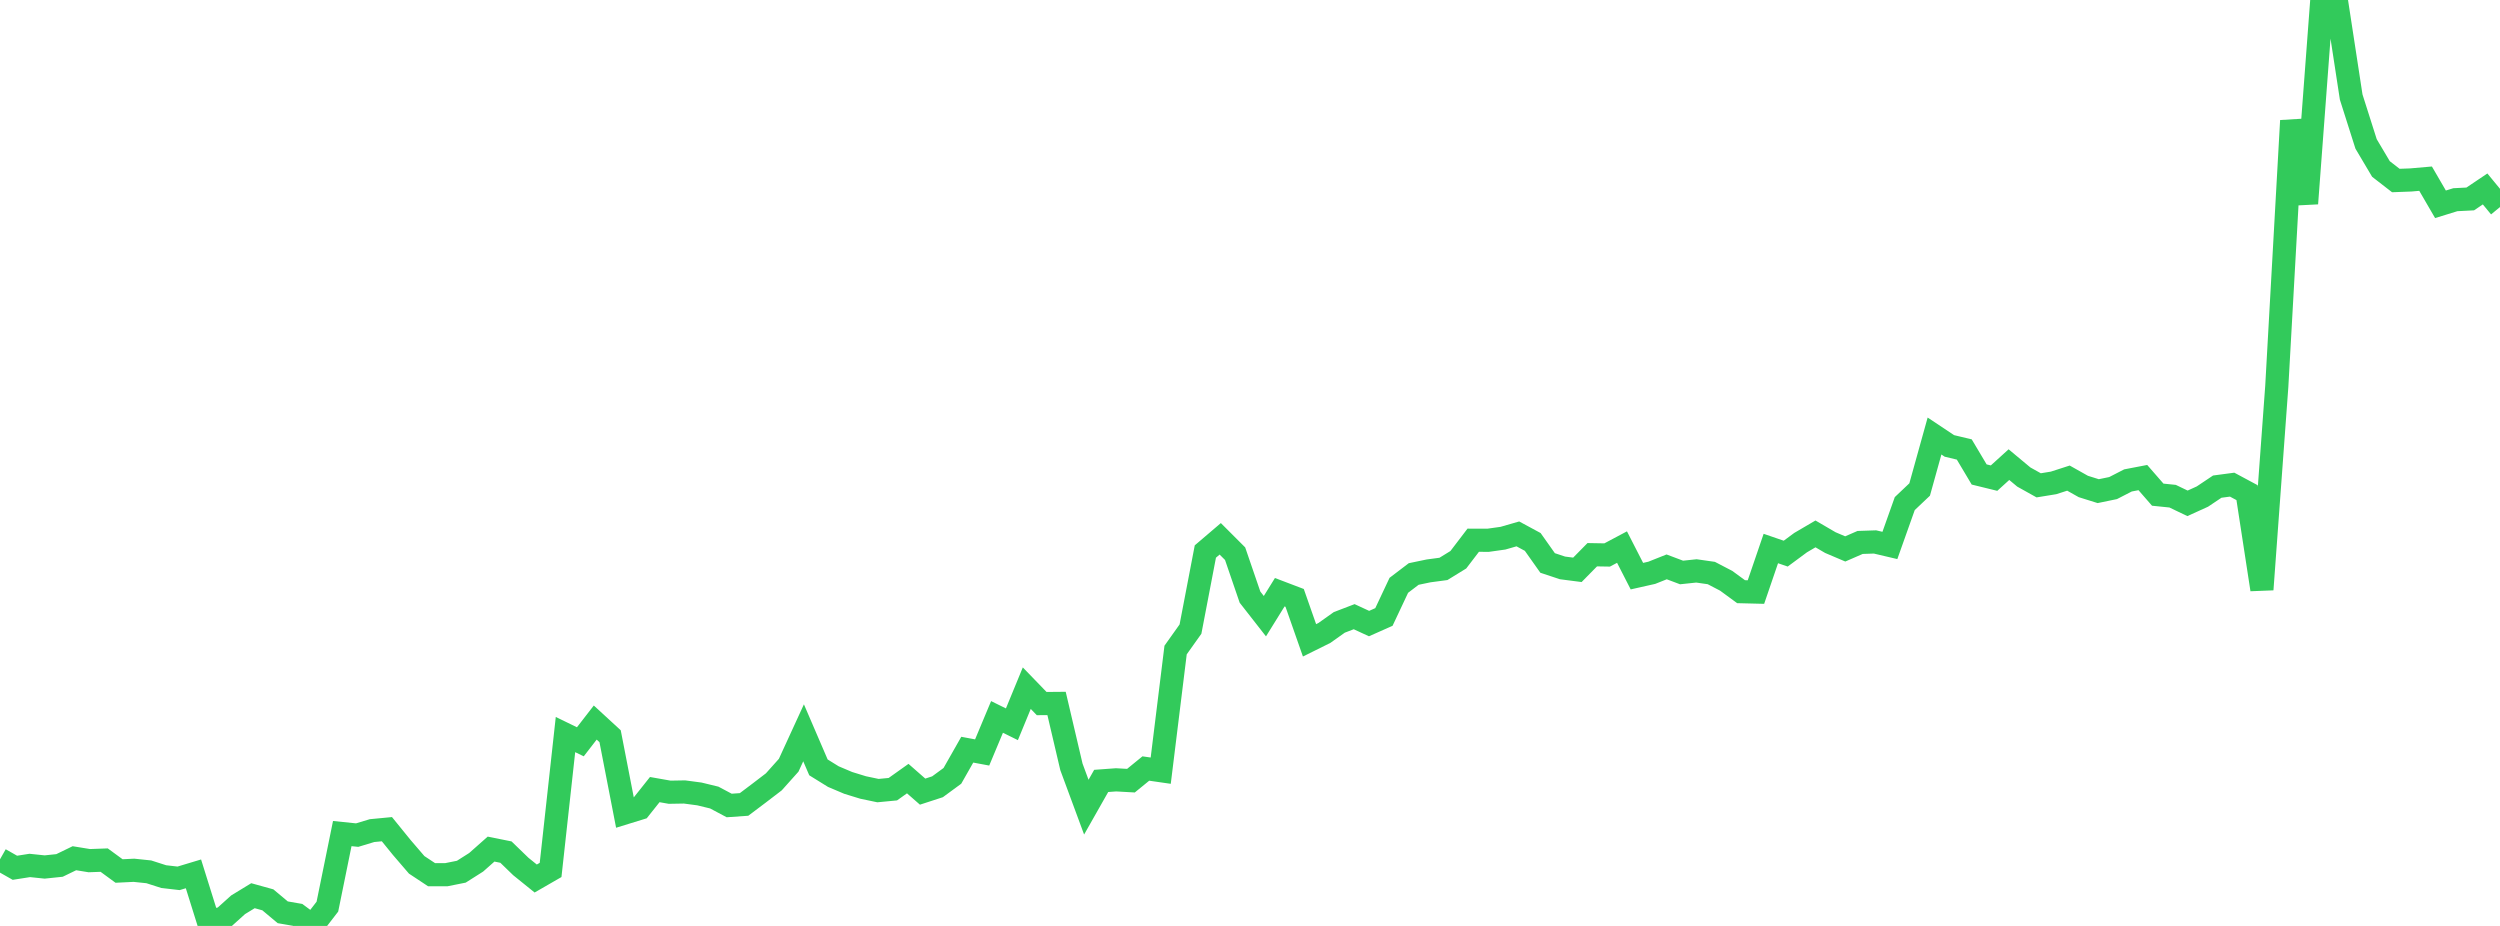 <?xml version="1.0" standalone="no"?>
<!DOCTYPE svg PUBLIC "-//W3C//DTD SVG 1.1//EN" "http://www.w3.org/Graphics/SVG/1.1/DTD/svg11.dtd">

<svg width="135" height="50" viewBox="0 0 135 50" preserveAspectRatio="none" 
  xmlns="http://www.w3.org/2000/svg"
  xmlns:xlink="http://www.w3.org/1999/xlink">


<polyline points="0.0, 46.403 0.804, 46.86 1.607, 46.734 2.411, 46.818 3.214, 46.734 4.018, 46.344 4.821, 46.475 5.625, 46.446 6.429, 47.034 7.232, 46.995 8.036, 47.079 8.839, 47.337 9.643, 47.43 10.446, 47.188 11.25, 49.758 12.054, 49.581 12.857, 48.858 13.661, 48.368 14.464, 48.591 15.268, 49.264 16.071, 49.403 16.875, 50.0 17.679, 48.958 18.482, 45.013 19.286, 45.096 20.089, 44.853 20.893, 44.776 21.696, 45.765 22.5, 46.701 23.304, 47.233 24.107, 47.233 24.911, 47.072 25.714, 46.563 26.518, 45.851 27.321, 46.013 28.125, 46.791 28.929, 47.44 29.732, 46.977 30.536, 39.666 31.339, 40.057 32.143, 39.018 32.946, 39.756 33.75, 43.896 34.554, 43.648 35.357, 42.638 36.161, 42.78 36.964, 42.766 37.768, 42.873 38.571, 43.068 39.375, 43.496 40.179, 43.44 40.982, 42.835 41.786, 42.22 42.589, 41.323 43.393, 39.572 44.196, 41.438 45.0, 41.936 45.804, 42.277 46.607, 42.524 47.411, 42.693 48.214, 42.616 49.018, 42.044 49.821, 42.748 50.625, 42.486 51.429, 41.896 52.232, 40.483 53.036, 40.633 53.839, 38.714 54.643, 39.111 55.446, 37.161 56.25, 37.993 57.054, 37.986 57.857, 41.411 58.661, 43.586 59.464, 42.17 60.268, 42.111 61.071, 42.156 61.875, 41.5 62.679, 41.616 63.482, 35.102 64.286, 33.971 65.089, 29.782 65.893, 29.096 66.696, 29.899 67.5, 32.245 68.304, 33.274 69.107, 31.98 69.911, 32.286 70.714, 34.578 71.518, 34.179 72.321, 33.609 73.125, 33.301 73.929, 33.673 74.732, 33.316 75.536, 31.607 76.339, 30.996 77.143, 30.828 77.946, 30.721 78.75, 30.226 79.554, 29.172 80.357, 29.175 81.161, 29.062 81.964, 28.83 82.768, 29.265 83.571, 30.4 84.375, 30.667 85.179, 30.771 85.982, 29.955 86.786, 29.969 87.589, 29.542 88.393, 31.112 89.196, 30.931 90.0, 30.611 90.804, 30.914 91.607, 30.829 92.411, 30.944 93.214, 31.362 94.018, 31.951 94.821, 31.971 95.625, 29.62 96.429, 29.896 97.232, 29.302 98.036, 28.831 98.839, 29.3 99.643, 29.642 100.446, 29.292 101.25, 29.265 102.054, 29.454 102.857, 27.195 103.661, 26.433 104.464, 23.545 105.268, 24.08 106.071, 24.272 106.875, 25.622 107.679, 25.819 108.482, 25.09 109.286, 25.76 110.089, 26.208 110.893, 26.077 111.696, 25.818 112.5, 26.27 113.304, 26.522 114.107, 26.356 114.911, 25.943 115.714, 25.789 116.518, 26.712 117.321, 26.794 118.125, 27.18 118.929, 26.815 119.732, 26.278 120.536, 26.171 121.339, 26.602 122.143, 31.833 122.946, 20.87 123.75, 6.517 124.554, 10.989 125.357, 0.275 126.161, 0.0 126.964, 5.24 127.768, 7.771 128.571, 9.125 129.375, 9.748 130.179, 9.718 130.982, 9.648 131.786, 11.032 132.589, 10.784 133.393, 10.743 134.196, 10.203 135.0, 11.181" fill="none" stroke="#32ca5b" stroke-width="1.25"/>

</svg>